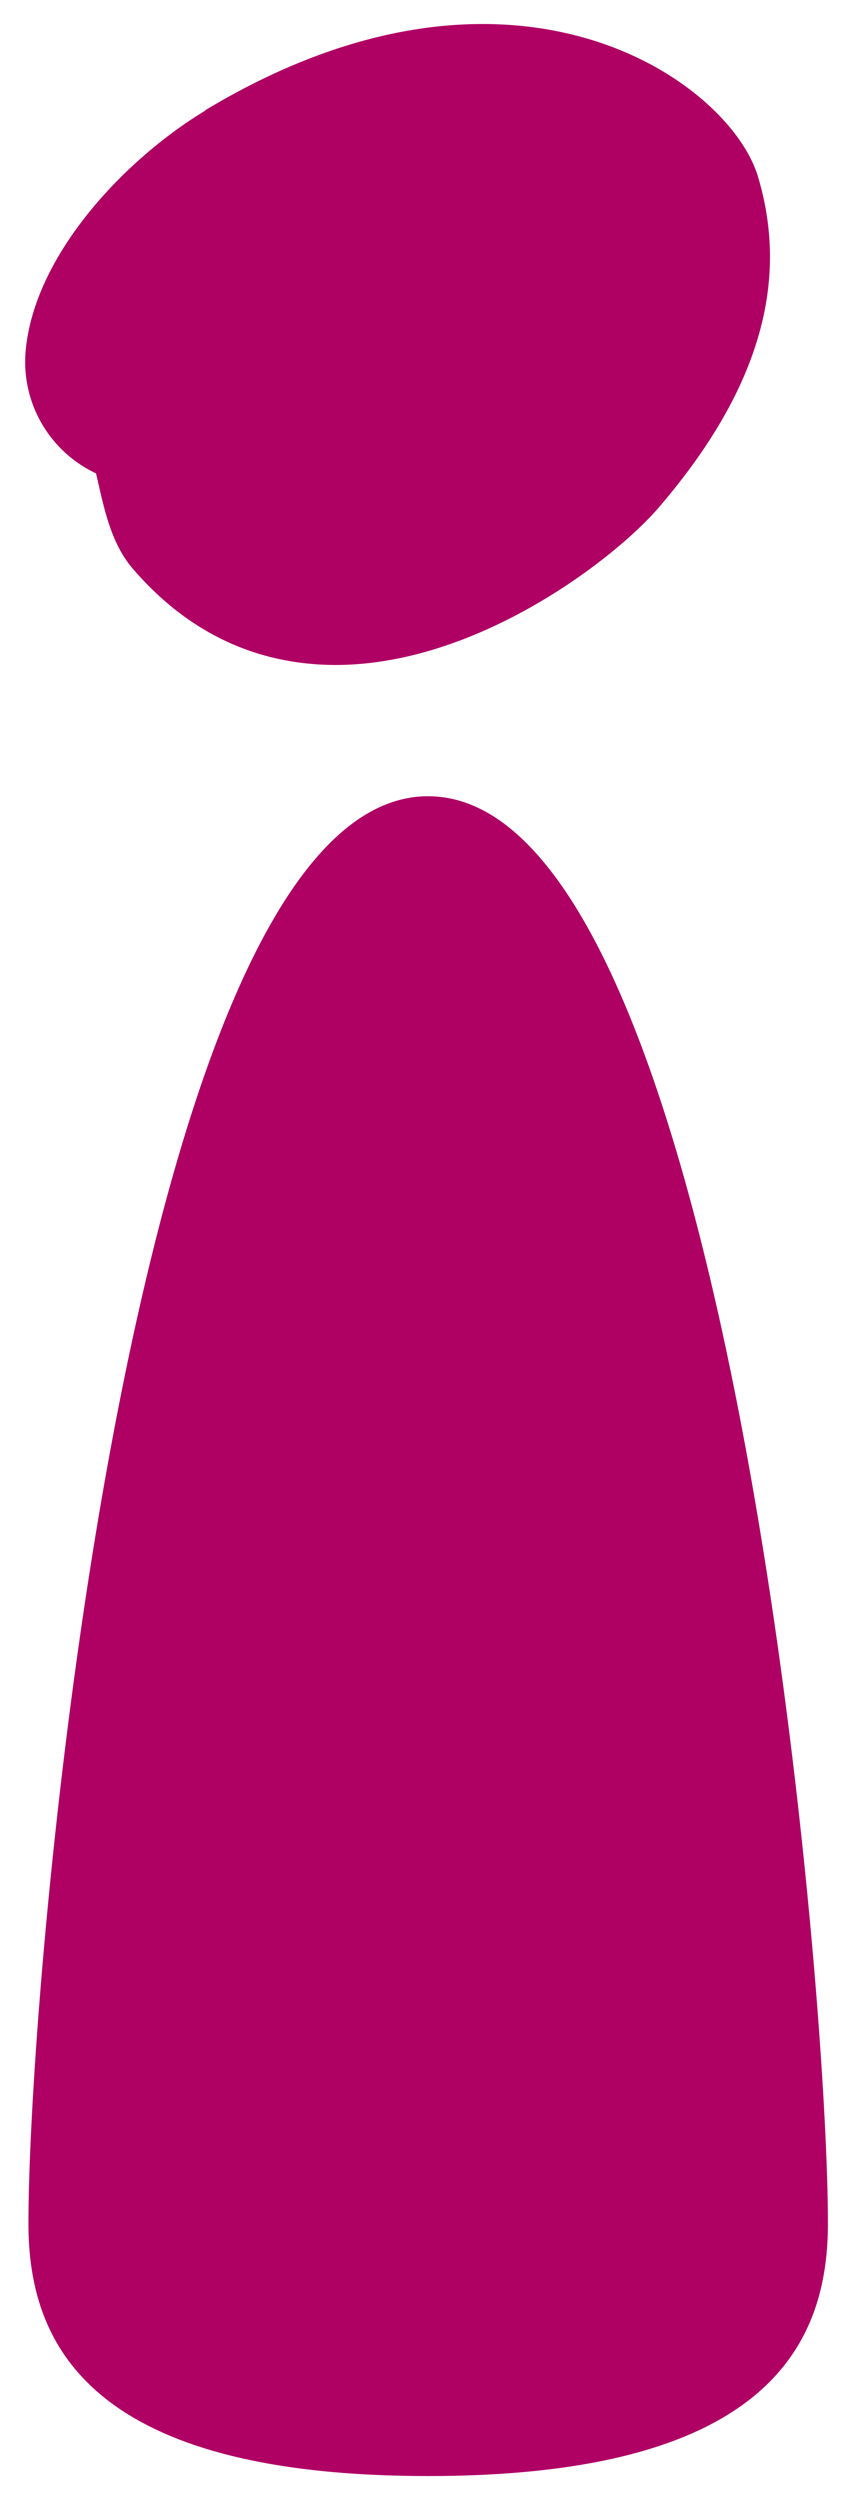<svg xmlns="http://www.w3.org/2000/svg" width="18" height="52" viewBox="0 0 18 52" fill="none"><path fill="#AF0064" d="M4.28 2.296c-1.649.991-3.562 2.98-3.746 5a2.564 2.564 0 0 0 1.464 2.55c.148.617.28 1.414.759 1.975 1.14 1.328 2.561 2.004 4.217 2.01h.008c2.944 0 5.793-2.197 6.713-3.26 2.296-2.665 2.672-4.92 2.076-6.903-.597-1.983-5.116-5.222-11.505-1.372h.014ZM8.91 16.561C2.764 16.561.592 40.82.592 46.25c0 2.45 1.193 5.25 8.318 5.25 7.126 0 8.318-2.8 8.318-5.25 0-5.43-2.171-29.688-8.318-29.688Z"/></svg>